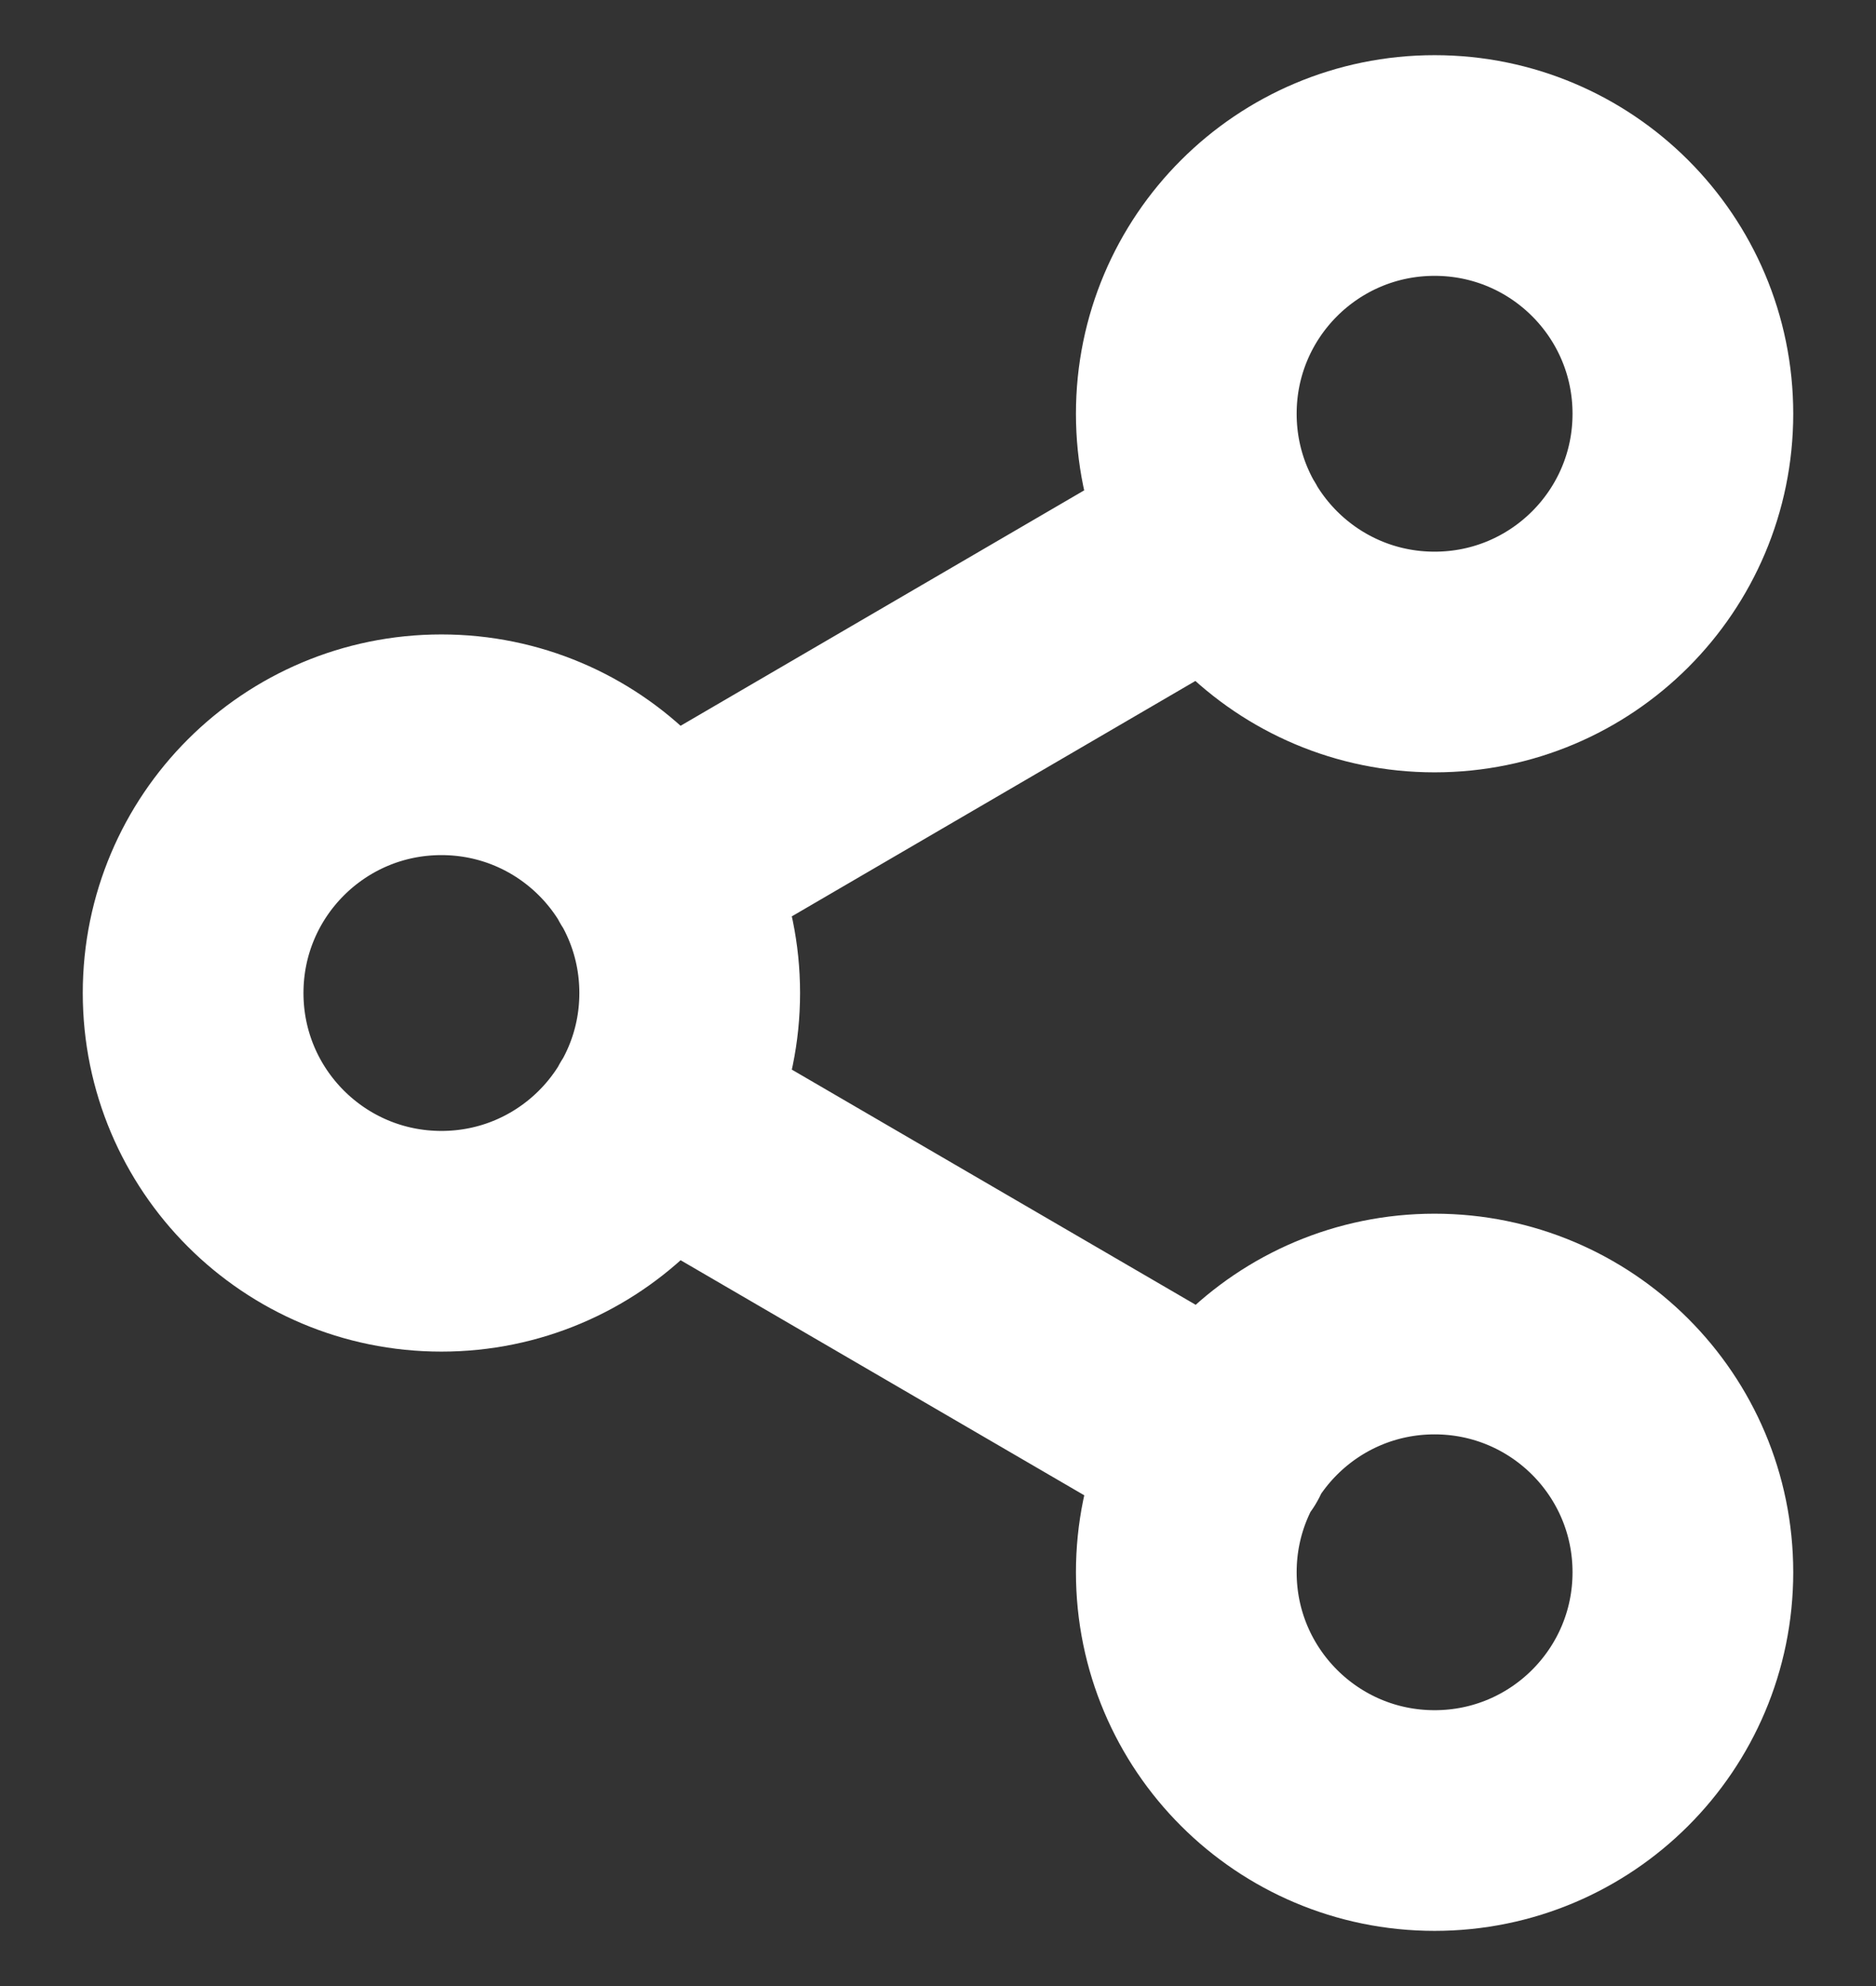 <svg width="17" height="18" viewBox="0 0 17 18" fill="none" xmlns="http://www.w3.org/2000/svg">
<rect x="0" y="0" width="17" height="18" fill="#333333" stroke="none"/>
<path d="M5.942 10.133L11.065 13.117M11.057 4.883L5.942 7.867M15.25 3.75C15.25 4.993 14.243 6 13 6C11.757 6 10.75 4.993 10.75 3.75C10.75 2.507 11.757 1.5 13 1.5C14.243 1.5 15.25 2.507 15.25 3.75ZM6.25 9C6.25 10.243 5.243 11.25 4 11.25C2.757 11.25 1.75 10.243 1.75 9C1.75 7.757 2.757 6.75 4 6.75C5.243 6.75 6.25 7.757 6.25 9ZM15.25 14.25C15.25 15.493 14.243 16.5 13 16.5C11.757 16.5 10.75 15.493 10.75 14.25C10.75 13.007 11.757 12 13 12C14.243 12 15.25 13.007 15.25 14.25Z" stroke="white" stroke-width="2" stroke-linecap="round" stroke-linejoin="round"/>
</svg>
